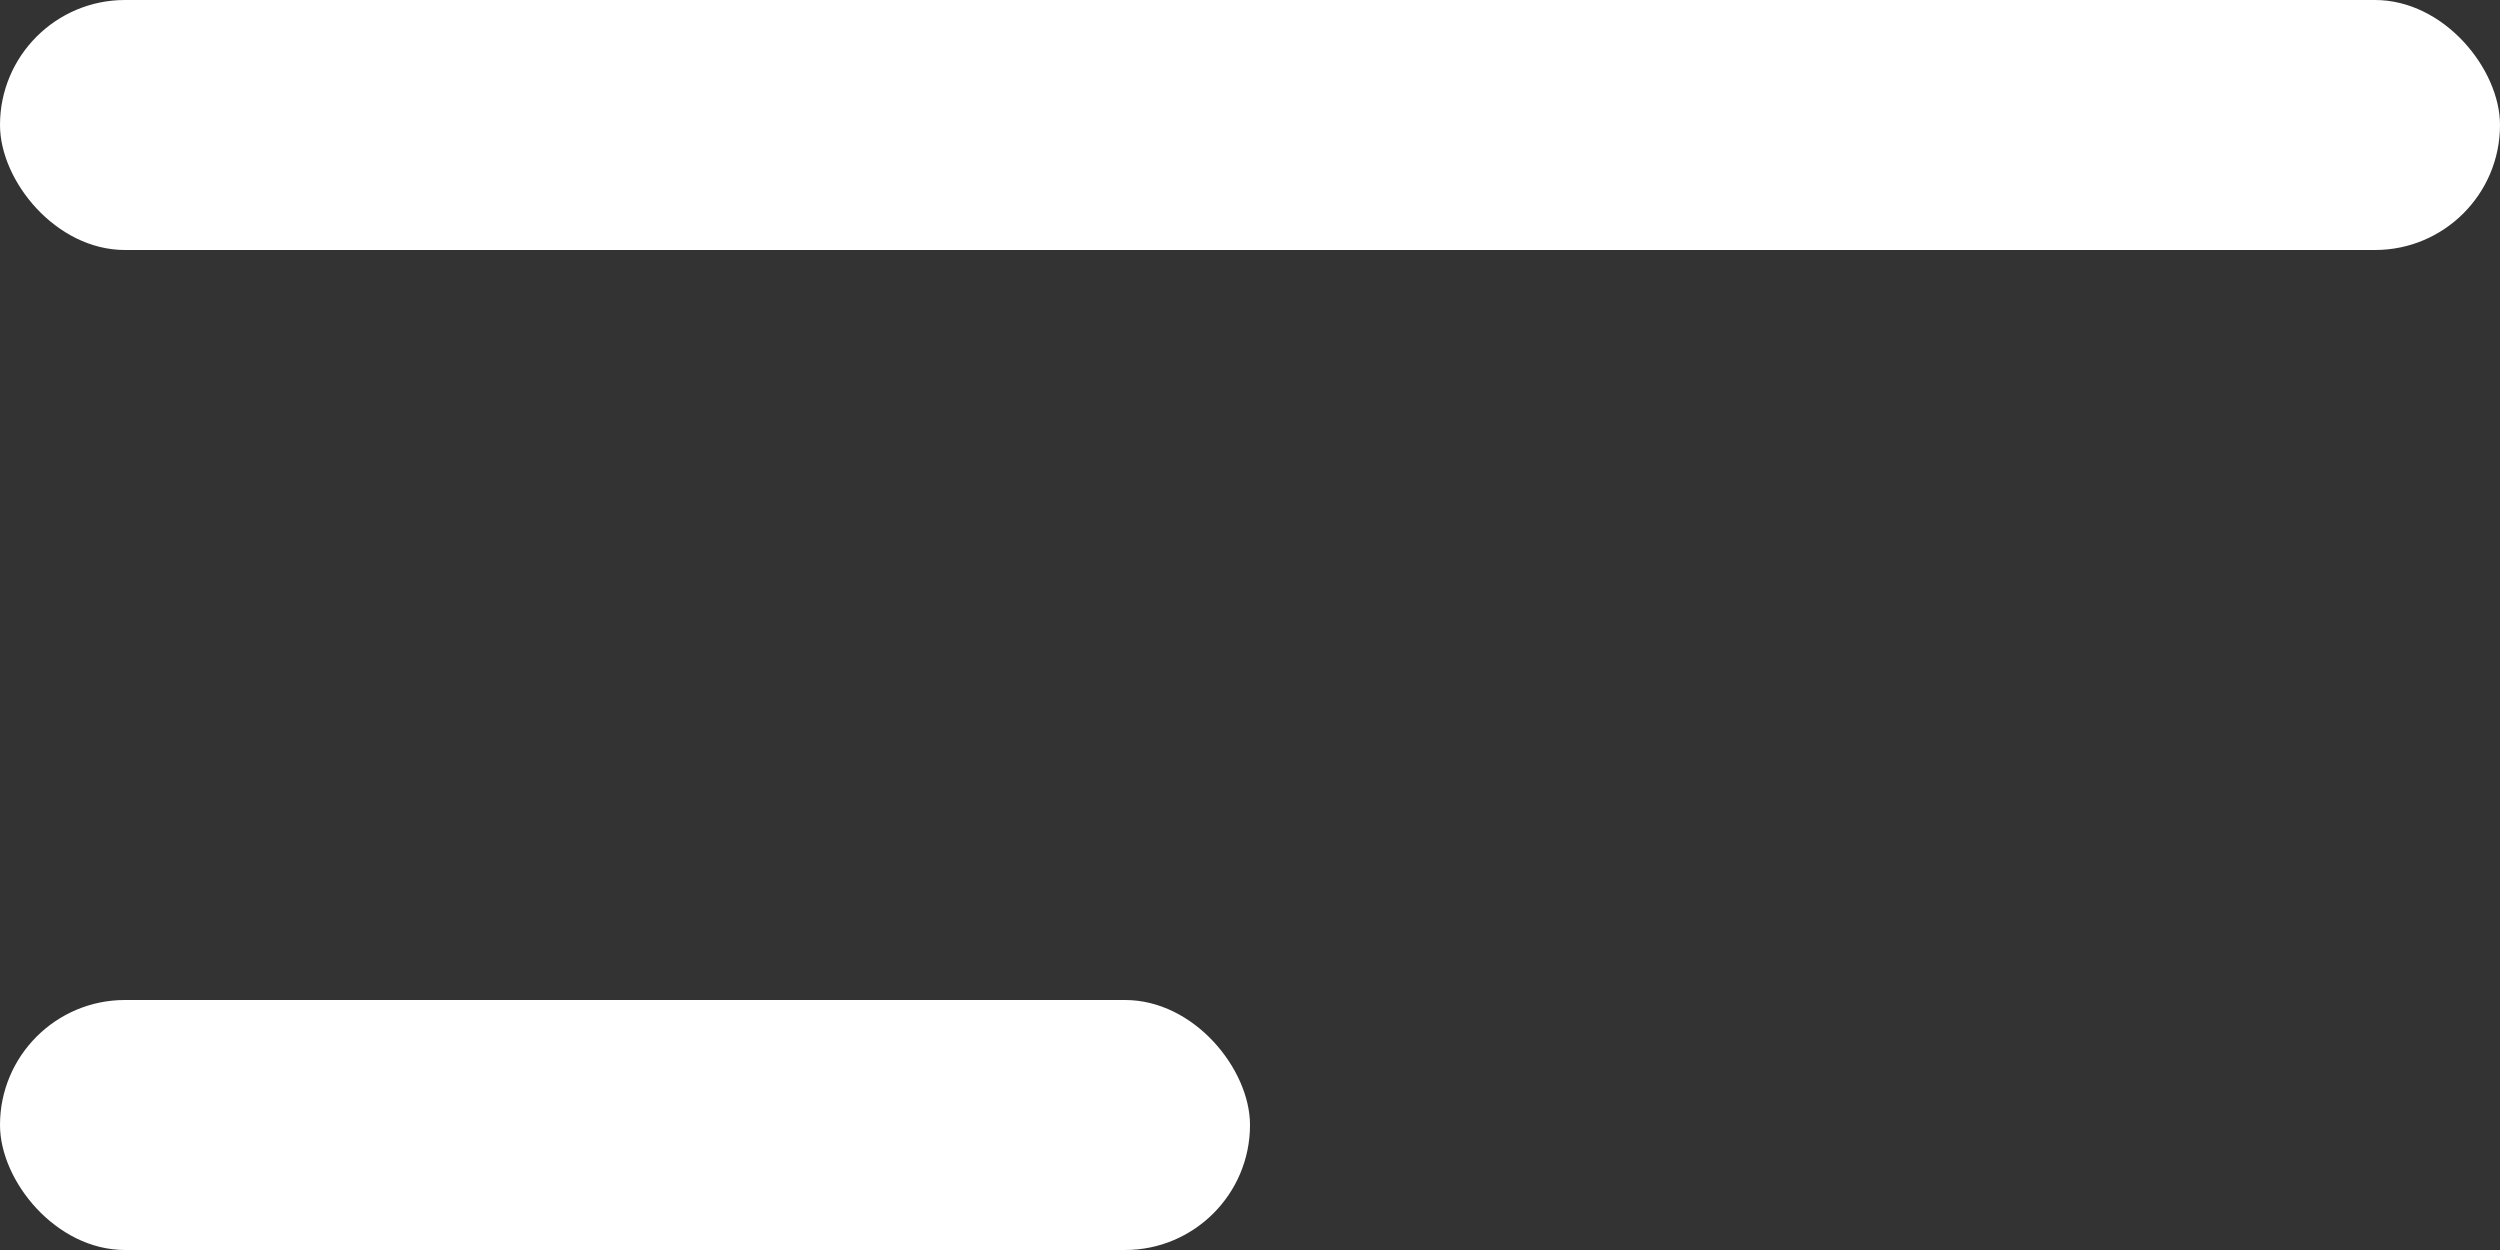 <?xml version="1.0" encoding="UTF-8"?> <svg xmlns="http://www.w3.org/2000/svg" width="20" height="10" viewBox="0 0 20 10" fill="none"><rect x="0" y="0" width="20" height="10" fill="#333333" stroke="none"/><rect width="20" height="2" rx="1" fill="white"></rect><rect y="8" width="10" height="2" rx="1" fill="white"></rect></svg> 